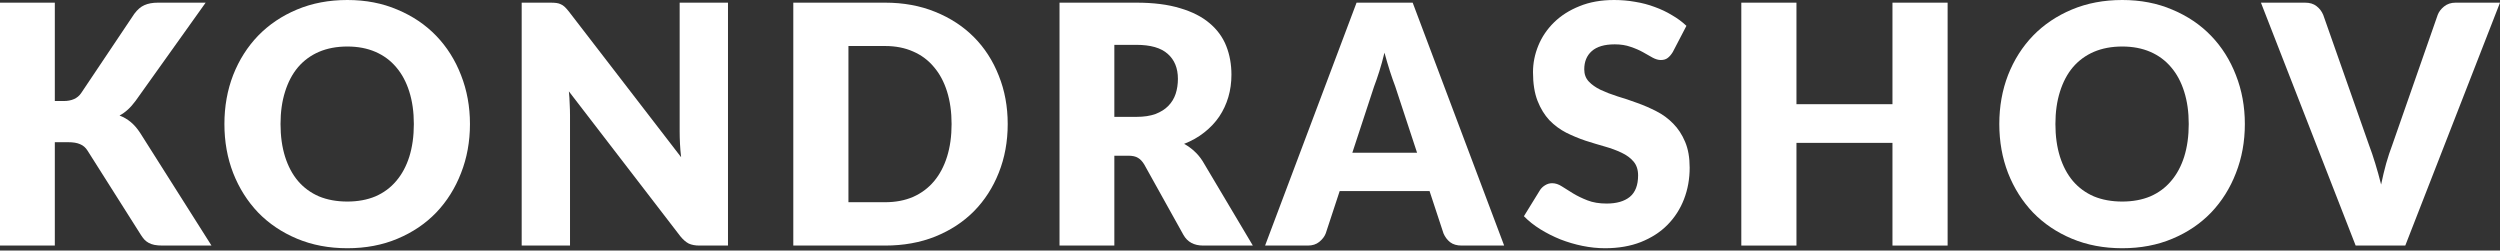 <?xml version="1.0" encoding="UTF-8"?> <svg xmlns="http://www.w3.org/2000/svg" width="499" height="50" viewBox="0 0 499 50" fill="none"><rect x="0" y="0" width="499" height="50" fill="#333333" stroke="none"/> <path d="M10.942 20.165L12.69 20.165C14.309 20.165 15.474 19.643 16.186 18.601L26.804 2.762C27.43 1.919 28.099 1.342 28.811 1.032C29.545 0.699 30.452 0.532 31.531 0.532L41.048 0.532L27.063 20.131C26.071 21.484 25.002 22.46 23.858 23.059C24.679 23.37 25.423 23.802 26.092 24.357C26.761 24.912 27.387 25.633 27.97 26.52L42.214 49.014L32.437 49.014C31.811 49.014 31.272 48.969 30.819 48.881C30.387 48.792 30.009 48.659 29.686 48.481C29.362 48.304 29.081 48.093 28.844 47.849C28.606 47.583 28.38 47.283 28.164 46.951L17.481 30.08C17.093 29.459 16.596 29.027 15.992 28.783C15.409 28.517 14.611 28.383 13.596 28.383L10.942 28.383L10.942 49.014L-2.14246e-06 49.014L-2.32718e-08 0.532L10.942 0.532L10.942 20.165Z" fill="white"></path> <path d="M93.804 24.756C93.804 28.261 93.211 31.522 92.024 34.539C90.858 37.556 89.207 40.185 87.071 42.425C84.934 44.644 82.355 46.385 79.334 47.649C76.334 48.914 72.999 49.546 69.331 49.546C65.662 49.546 62.317 48.914 59.295 47.649C56.274 46.385 53.684 44.644 51.526 42.425C49.389 40.185 47.727 37.556 46.54 34.539C45.375 31.522 44.792 28.261 44.792 24.756C44.792 21.252 45.375 17.991 46.54 14.974C47.727 11.957 49.389 9.339 51.526 7.121C53.684 4.902 56.274 3.161 59.295 1.897C62.317 0.632 65.662 2.87017e-06 69.331 3.03054e-06C72.999 3.19091e-06 76.334 0.643 79.334 1.93C82.355 3.194 84.934 4.936 87.071 7.154C89.207 9.372 90.858 11.99 92.024 15.007C93.211 18.024 93.804 21.274 93.804 24.756ZM82.603 24.756C82.603 22.361 82.301 20.209 81.697 18.301C81.093 16.371 80.219 14.741 79.075 13.41C77.953 12.079 76.571 11.058 74.931 10.348C73.291 9.639 71.424 9.284 69.331 9.284C67.216 9.284 65.327 9.639 63.666 10.348C62.025 11.058 60.633 12.079 59.489 13.41C58.367 14.741 57.504 16.371 56.9 18.301C56.295 20.209 55.993 22.361 55.993 24.756C55.993 27.174 56.295 29.348 56.9 31.278C57.504 33.186 58.367 34.805 59.489 36.136C60.633 37.467 62.025 38.488 63.666 39.198C65.327 39.885 67.216 40.229 69.331 40.229C71.424 40.229 73.291 39.885 74.931 39.198C76.571 38.488 77.953 37.467 79.075 36.136C80.219 34.805 81.093 33.186 81.697 31.278C82.301 29.348 82.603 27.174 82.603 24.756Z" fill="white"></path> <path d="M145.306 0.532L145.306 49.014L139.608 49.014C138.766 49.014 138.054 48.881 137.472 48.614C136.91 48.326 136.349 47.838 135.788 47.15L113.548 18.235C113.635 19.1 113.689 19.943 113.71 20.763C113.753 21.562 113.775 22.316 113.775 23.026L113.775 49.014L104.128 49.014L104.128 0.532L109.89 0.532C110.365 0.532 110.764 0.555 111.088 0.599C111.412 0.643 111.703 0.732 111.962 0.865C112.221 0.976 112.469 1.142 112.707 1.364C112.944 1.586 113.214 1.886 113.516 2.263L135.95 31.378C135.842 30.446 135.767 29.548 135.723 28.683C135.68 27.796 135.659 26.964 135.659 26.187L135.659 0.532L145.306 0.532Z" fill="white"></path> <path d="M201.138 24.756C201.138 28.261 200.545 31.5 199.358 34.473C198.192 37.423 196.541 39.985 194.405 42.159C192.268 44.311 189.689 45.997 186.668 47.217C183.668 48.415 180.333 49.014 176.664 49.014L158.342 49.014L158.342 0.532L176.664 0.532C180.333 0.532 183.668 1.142 186.668 2.363C189.689 3.583 192.268 5.269 194.405 7.42C196.541 9.572 198.192 12.134 199.358 15.107C200.545 18.057 201.138 21.274 201.138 24.756ZM189.937 24.756C189.937 22.361 189.635 20.198 189.031 18.268C188.426 16.338 187.552 14.707 186.409 13.377C185.286 12.023 183.905 10.992 182.265 10.282C180.625 9.55 178.758 9.184 176.664 9.184L169.348 9.184L169.348 40.362L176.664 40.362C178.758 40.362 180.625 40.007 182.265 39.297C183.905 38.565 185.286 37.534 186.409 36.203C187.552 34.85 188.426 33.208 189.031 31.278C189.635 29.348 189.937 27.174 189.937 24.756Z" fill="white"></path> <path d="M226.825 23.326C228.314 23.326 229.577 23.137 230.613 22.76C231.67 22.361 232.533 21.817 233.202 21.13C233.871 20.442 234.357 19.643 234.659 18.734C234.961 17.802 235.112 16.804 235.112 15.739C235.112 13.609 234.433 11.946 233.073 10.748C231.735 9.55 229.652 8.951 226.825 8.951L222.422 8.951L222.422 23.326L226.825 23.326ZM250.068 49.014L240.163 49.014C238.328 49.014 237.012 48.304 236.213 46.884L228.379 32.809C228.012 32.21 227.602 31.777 227.149 31.511C226.696 31.223 226.048 31.079 225.206 31.079L222.422 31.079L222.422 49.014L211.481 49.014L211.481 0.532L226.825 0.532C230.235 0.532 233.138 0.898 235.533 1.63C237.95 2.34 239.914 3.339 241.425 4.625C242.957 5.912 244.069 7.431 244.759 9.184C245.45 10.936 245.795 12.844 245.795 14.907C245.795 16.482 245.59 17.968 245.18 19.366C244.77 20.763 244.166 22.061 243.367 23.259C242.569 24.435 241.576 25.488 240.389 26.42C239.224 27.352 237.875 28.117 236.343 28.716C237.055 29.093 237.724 29.57 238.35 30.147C238.976 30.701 239.537 31.367 240.033 32.143L250.068 49.014Z" fill="white"></path> <path d="M282.844 30.48L278.474 17.203C278.15 16.36 277.805 15.373 277.438 14.242C277.071 13.088 276.704 11.846 276.337 10.515C276.013 11.868 275.668 13.121 275.301 14.275C274.934 15.428 274.589 16.427 274.265 17.27L269.927 30.48L282.844 30.48ZM300.228 49.014L291.746 49.014C290.797 49.014 290.031 48.792 289.448 48.348C288.865 47.882 288.423 47.294 288.121 46.585L285.337 38.133L267.402 38.133L264.618 46.585C264.381 47.206 263.949 47.772 263.323 48.282C262.719 48.77 261.964 49.014 261.057 49.014L252.511 49.014L270.769 0.532L281.97 0.532L300.228 49.014Z" fill="white"></path> <path d="M333.891 10.382C333.568 10.914 333.222 11.313 332.855 11.58C332.51 11.846 332.057 11.979 331.496 11.979C330.999 11.979 330.46 11.824 329.877 11.513C329.316 11.18 328.669 10.814 327.935 10.415C327.223 10.016 326.402 9.661 325.474 9.35C324.546 9.017 323.489 8.851 322.302 8.851C320.252 8.851 318.719 9.306 317.705 10.215C316.712 11.103 316.216 12.312 316.216 13.842C316.216 14.818 316.518 15.628 317.122 16.271C317.727 16.915 318.514 17.469 319.486 17.935C320.478 18.401 321.601 18.834 322.852 19.233C324.126 19.61 325.421 20.043 326.737 20.53C328.053 20.996 329.338 21.551 330.589 22.194C331.863 22.838 332.985 23.658 333.956 24.657C334.949 25.655 335.747 26.875 336.352 28.317C336.956 29.736 337.258 31.456 337.258 33.474C337.258 35.715 336.88 37.811 336.125 39.763C335.37 41.715 334.269 43.424 332.823 44.888C331.399 46.33 329.629 47.472 327.514 48.315C325.421 49.136 323.036 49.546 320.36 49.546C318.892 49.546 317.392 49.391 315.86 49.08C314.349 48.77 312.882 48.337 311.457 47.782C310.033 47.206 308.695 46.529 307.443 45.753C306.191 44.976 305.101 44.111 304.173 43.157L307.411 37.9C307.67 37.523 308.004 37.212 308.414 36.968C308.846 36.702 309.31 36.569 309.806 36.569C310.454 36.569 311.101 36.78 311.749 37.201C312.418 37.623 313.162 38.089 313.982 38.599C314.824 39.109 315.784 39.575 316.863 39.996C317.942 40.418 319.216 40.629 320.683 40.629C322.669 40.629 324.212 40.185 325.313 39.297C326.413 38.388 326.964 36.957 326.964 35.005C326.964 33.874 326.661 32.953 326.057 32.243C325.453 31.533 324.654 30.945 323.662 30.48C322.69 30.014 321.579 29.603 320.327 29.248C319.076 28.894 317.791 28.505 316.475 28.084C315.158 27.64 313.874 27.108 312.623 26.487C311.371 25.843 310.249 25.012 309.256 23.991C308.285 22.948 307.497 21.662 306.893 20.131C306.288 18.578 305.986 16.671 305.986 14.408C305.986 12.589 306.342 10.814 307.055 9.084C307.767 7.354 308.813 5.812 310.195 4.459C311.576 3.106 313.27 2.03 315.277 1.231C317.284 0.41 319.583 1.39694e-05 322.173 1.40826e-05C323.618 1.41458e-05 325.021 0.122 326.381 0.366C327.762 0.588 329.068 0.932 330.298 1.398C331.528 1.841 332.672 2.385 333.729 3.028C334.809 3.649 335.769 4.359 336.611 5.158L333.891 10.382Z" fill="white"></path> <path d="M388.744 0.532L388.744 49.014L377.737 49.014L377.737 28.517L358.573 28.517L358.573 49.014L347.566 49.014L347.566 0.532L358.573 0.532L358.573 20.797L377.737 20.797L377.737 0.532L388.744 0.532Z" fill="white"></path> <path d="M448.072 24.756C448.072 28.261 447.479 31.522 446.292 34.539C445.127 37.556 443.476 40.185 441.339 42.425C439.202 44.644 436.623 46.385 433.602 47.65C430.602 48.914 427.268 49.546 423.599 49.546C419.93 49.546 416.585 48.914 413.563 47.65C410.542 46.385 407.952 44.644 405.794 42.425C403.658 40.185 401.996 37.556 400.809 34.539C399.643 31.522 399.061 28.261 399.061 24.756C399.061 21.252 399.643 17.991 400.809 14.974C401.996 11.957 403.658 9.339 405.794 7.121C407.952 4.902 410.542 3.161 413.563 1.897C416.585 0.632 419.93 1.83557e-05 423.599 1.85161e-05C427.268 1.86765e-05 430.602 0.643 433.602 1.93C436.623 3.194 439.202 4.936 441.339 7.154C443.476 9.372 445.127 11.99 446.292 15.007C447.479 18.024 448.072 21.274 448.072 24.756ZM436.872 24.756C436.872 22.361 436.57 20.209 435.965 18.301C435.361 16.371 434.487 14.741 433.343 13.41C432.221 12.079 430.84 11.058 429.199 10.348C427.559 9.639 425.692 9.284 423.599 9.284C421.484 9.284 419.596 9.639 417.934 10.348C416.294 11.058 414.902 12.079 413.758 13.41C412.635 14.741 411.772 16.371 411.168 18.301C410.564 20.209 410.261 22.361 410.261 24.756C410.261 27.174 410.564 29.348 411.168 31.278C411.772 33.186 412.635 34.805 413.758 36.136C414.902 37.467 416.294 38.488 417.934 39.198C419.596 39.885 421.484 40.229 423.599 40.229C425.692 40.229 427.559 39.885 429.199 39.198C430.84 38.488 432.221 37.467 433.343 36.136C434.487 34.805 435.361 33.186 435.965 31.278C436.569 29.348 436.872 27.174 436.872 24.756Z" fill="white"></path> <path d="M499 0.532L480.094 49.014L470.188 49.014L451.283 0.532L460.088 0.532C461.038 0.532 461.804 0.765 462.387 1.231C462.969 1.675 463.412 2.252 463.714 2.961L472.843 28.916C473.275 30.047 473.695 31.289 474.105 32.642C474.516 33.974 474.904 35.371 475.271 36.835C475.573 35.371 475.908 33.974 476.274 32.642C476.663 31.289 477.073 30.047 477.505 28.916L486.569 2.961C486.806 2.34 487.227 1.786 487.831 1.298C488.457 0.788 489.223 0.532 490.13 0.532L499 0.532Z" fill="white"></path> </svg> 